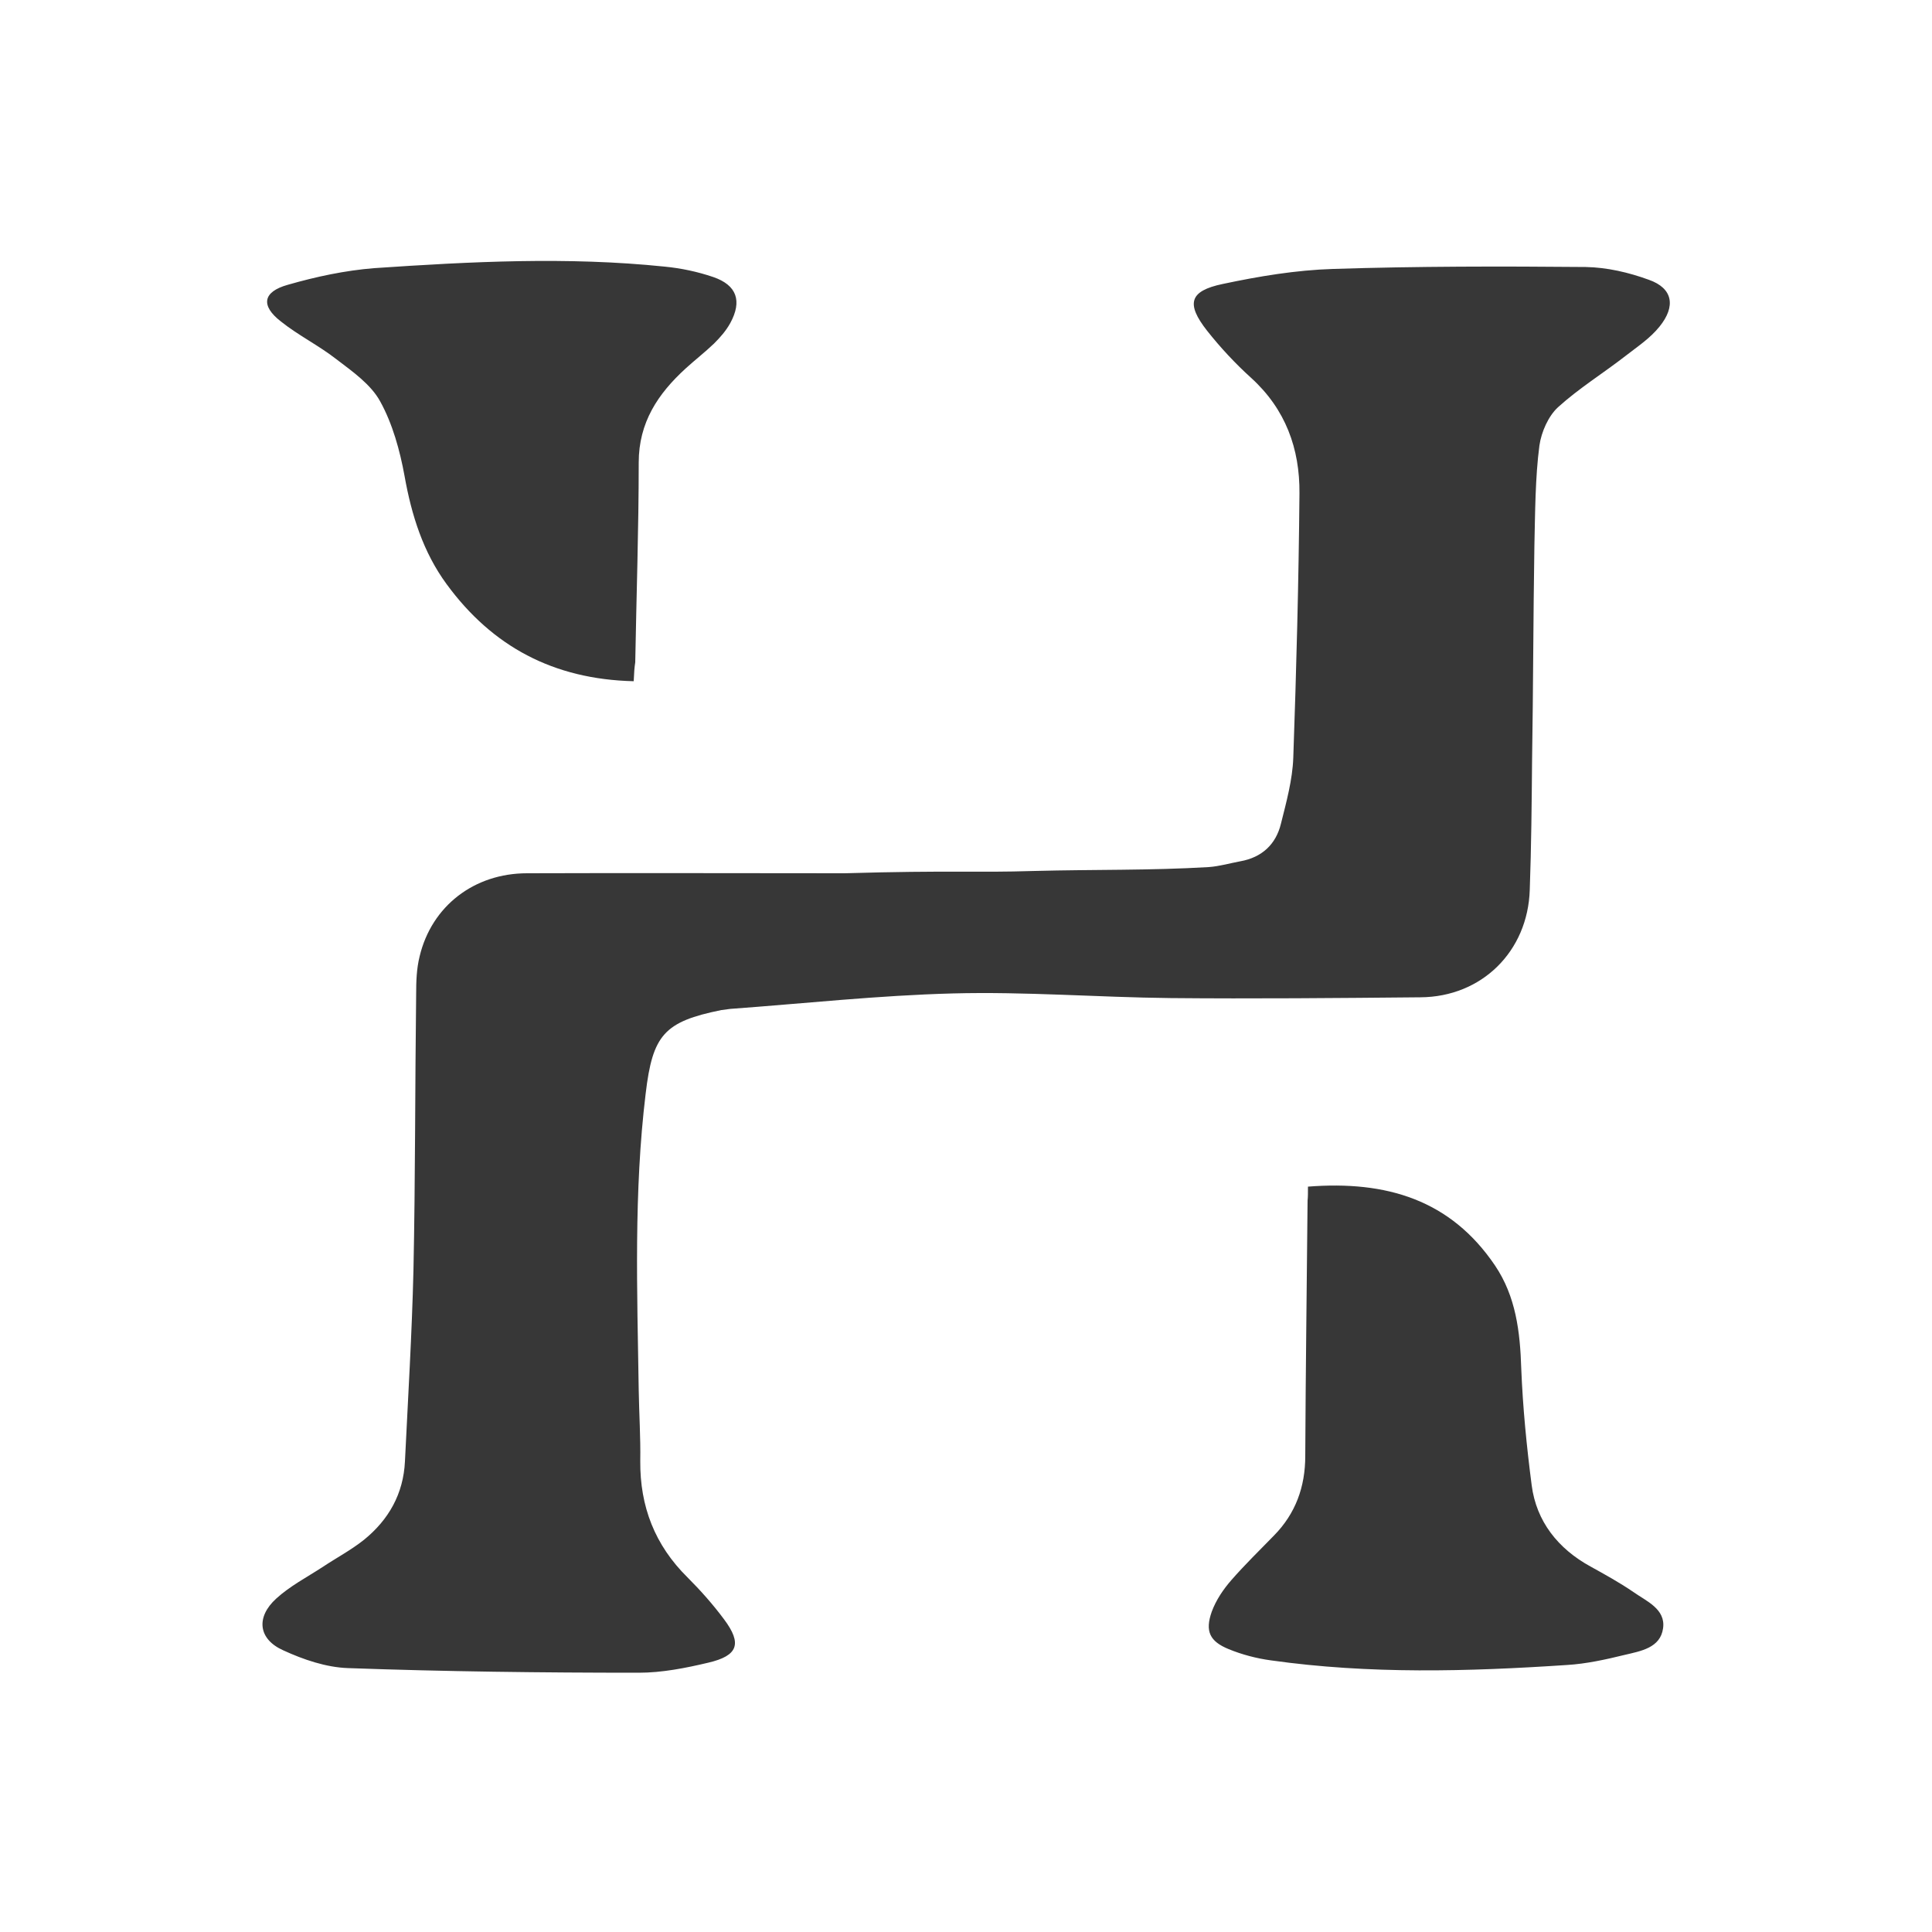<?xml version="1.0" encoding="utf-8"?>
<!-- Generator: Adobe Illustrator 19.0.0, SVG Export Plug-In . SVG Version: 6.00 Build 0)  -->
<svg version="1.1" id="Layer_1" xmlns="http://www.w3.org/2000/svg" xmlns:xlink="http://www.w3.org/1999/xlink" x="0px" y="0px"
	 viewBox="0 0 500 500" style="enable-background:new 0 0 500 500;" xml:space="preserve">
<style type="text/css">
	.st0{fill:#373737;}
</style>
<g id="XMLID_1_">
	<path id="XMLID_2_" class="st0" d="M267.9,225.4c15.2-0.4,29.7-0.1,44.9-1c2.8-0.2,5.5-1,8.2-1.5c5.6-1,9.2-4.4,10.5-9.7
		c1.4-5.6,3-11.4,3.2-17.1c0.8-22.8,1.4-45.6,1.6-68.4c0.1-11.6-3.6-21.8-12.5-29.9c-4.1-3.7-8-7.9-11.4-12.2
		c-5.5-7-4.6-10.3,4-12.1c9.4-2,19-3.6,28.6-3.9c21.8-0.7,43.6-0.7,65.4-0.5c5.5,0.1,11.1,1.4,16.3,3.3c6.3,2.2,7,6.9,2.8,12.1
		c-2.5,3.1-5.6,5.1-8.8,7.6c-5.8,4.5-12.1,8.4-17.5,13.3c-2.5,2.3-4.3,6.4-4.8,9.9c-1.1,8.3-1.1,17.5-1.3,25.9
		c-0.3,18.5-0.3,37-0.6,55.6c-0.1,11.2-0.2,22.3-0.6,33.5c-0.5,15.9-12.4,27.7-28.3,27.8c-21.6,0.2-43.1,0.4-64.7,0.2
		c-18.8-0.2-37.5-1.7-56.3-1.2c-19.2,0.5-38.4,2.6-57.6,4c-0.8,0.1-1.5,0.2-2.3,0.3c-14.8,3-17.8,6.4-19.6,21.6
		c-3.1,25.5-2.2,51.1-1.8,76.8c0.1,6.1,0.5,12.2,0.4,18.3c-0.1,11.8,3.8,21.8,12.2,30.1c3.4,3.4,6.6,7,9.5,10.9
		c4.7,6.3,3.6,9.4-4.1,11.2c-5.9,1.4-12,2.6-18,2.6c-25.1,0-50.2-0.3-75.3-1.2c-5.6-0.2-11.5-2.2-16.7-4.6
		c-6.5-2.9-7.1-8.6-1.8-13.4c3.5-3.2,7.9-5.5,11.9-8.1c3.6-2.4,7.4-4.4,10.8-7.1c6.4-5.2,10.2-11.9,10.6-20.3
		c0.8-16.5,1.8-32.9,2.2-49.4c0.5-23.8,0.4-47.7,0.7-71.5c0-3.3,0.1-6.6,0.9-9.8c3.1-13,14.1-21.5,27.8-21.5c27.4-0.1,54.8,0,82.2,0
		C246.2,225.2,251.7,225.9,267.9,225.4z M338.5,307.1c20.3-1.6,36.9,3.4,48.4,20.4c5.4,8,6.5,17.1,6.8,26.7
		c0.4,10.1,1.4,20.2,2.7,30.2c1.2,9.3,6.8,16.4,15.2,21c3.8,2.1,7.6,4.2,11.1,6.6c3.4,2.4,8.4,4.4,7.7,9.4c-0.7,5.1-5.8,5.9-10,6.9
		c-4.9,1.2-9.9,2.3-14.9,2.6c-25.6,1.7-51.1,2.4-76.6-1.2c-3.7-0.5-7.5-1.5-10.9-2.9c-4.9-2-6.2-4.6-4.4-9.7c1.1-3,3-5.8,5.1-8.2
		c3.5-4,7.3-7.7,11-11.5c5.6-5.7,8.1-12.6,8.1-20.6c0.1-22,0.4-44.1,0.6-66.1C338.5,309.8,338.5,308.8,338.5,307.1z M164,176.3
		c-20.8-0.5-36.6-9-48.4-25.1c-6.1-8.3-9.1-17.9-10.9-28c-1.2-6.6-3.1-13.5-6.3-19.3C96,99.5,91.3,96.2,87.1,93
		c-4.6-3.6-9.9-6.2-14.4-9.8c-5.3-4.1-4.7-7.7,1.8-9.5c7.3-2.1,14.8-3.7,22.3-4.3c25-1.7,50.1-3,75.2-0.4c4.2,0.4,8.5,1.3,12.6,2.7
		c6.1,2.1,7.5,6.2,4.4,11.9c-1.1,2-2.6,3.7-4.2,5.3c-2.4,2.3-5,4.3-7.4,6.5c-7.1,6.5-12.1,13.9-12.1,24.3c0,17.2-0.6,34.5-0.9,51.7
		C164.2,172.7,164.1,173.9,164,176.3z"/>
</g>
</svg>
